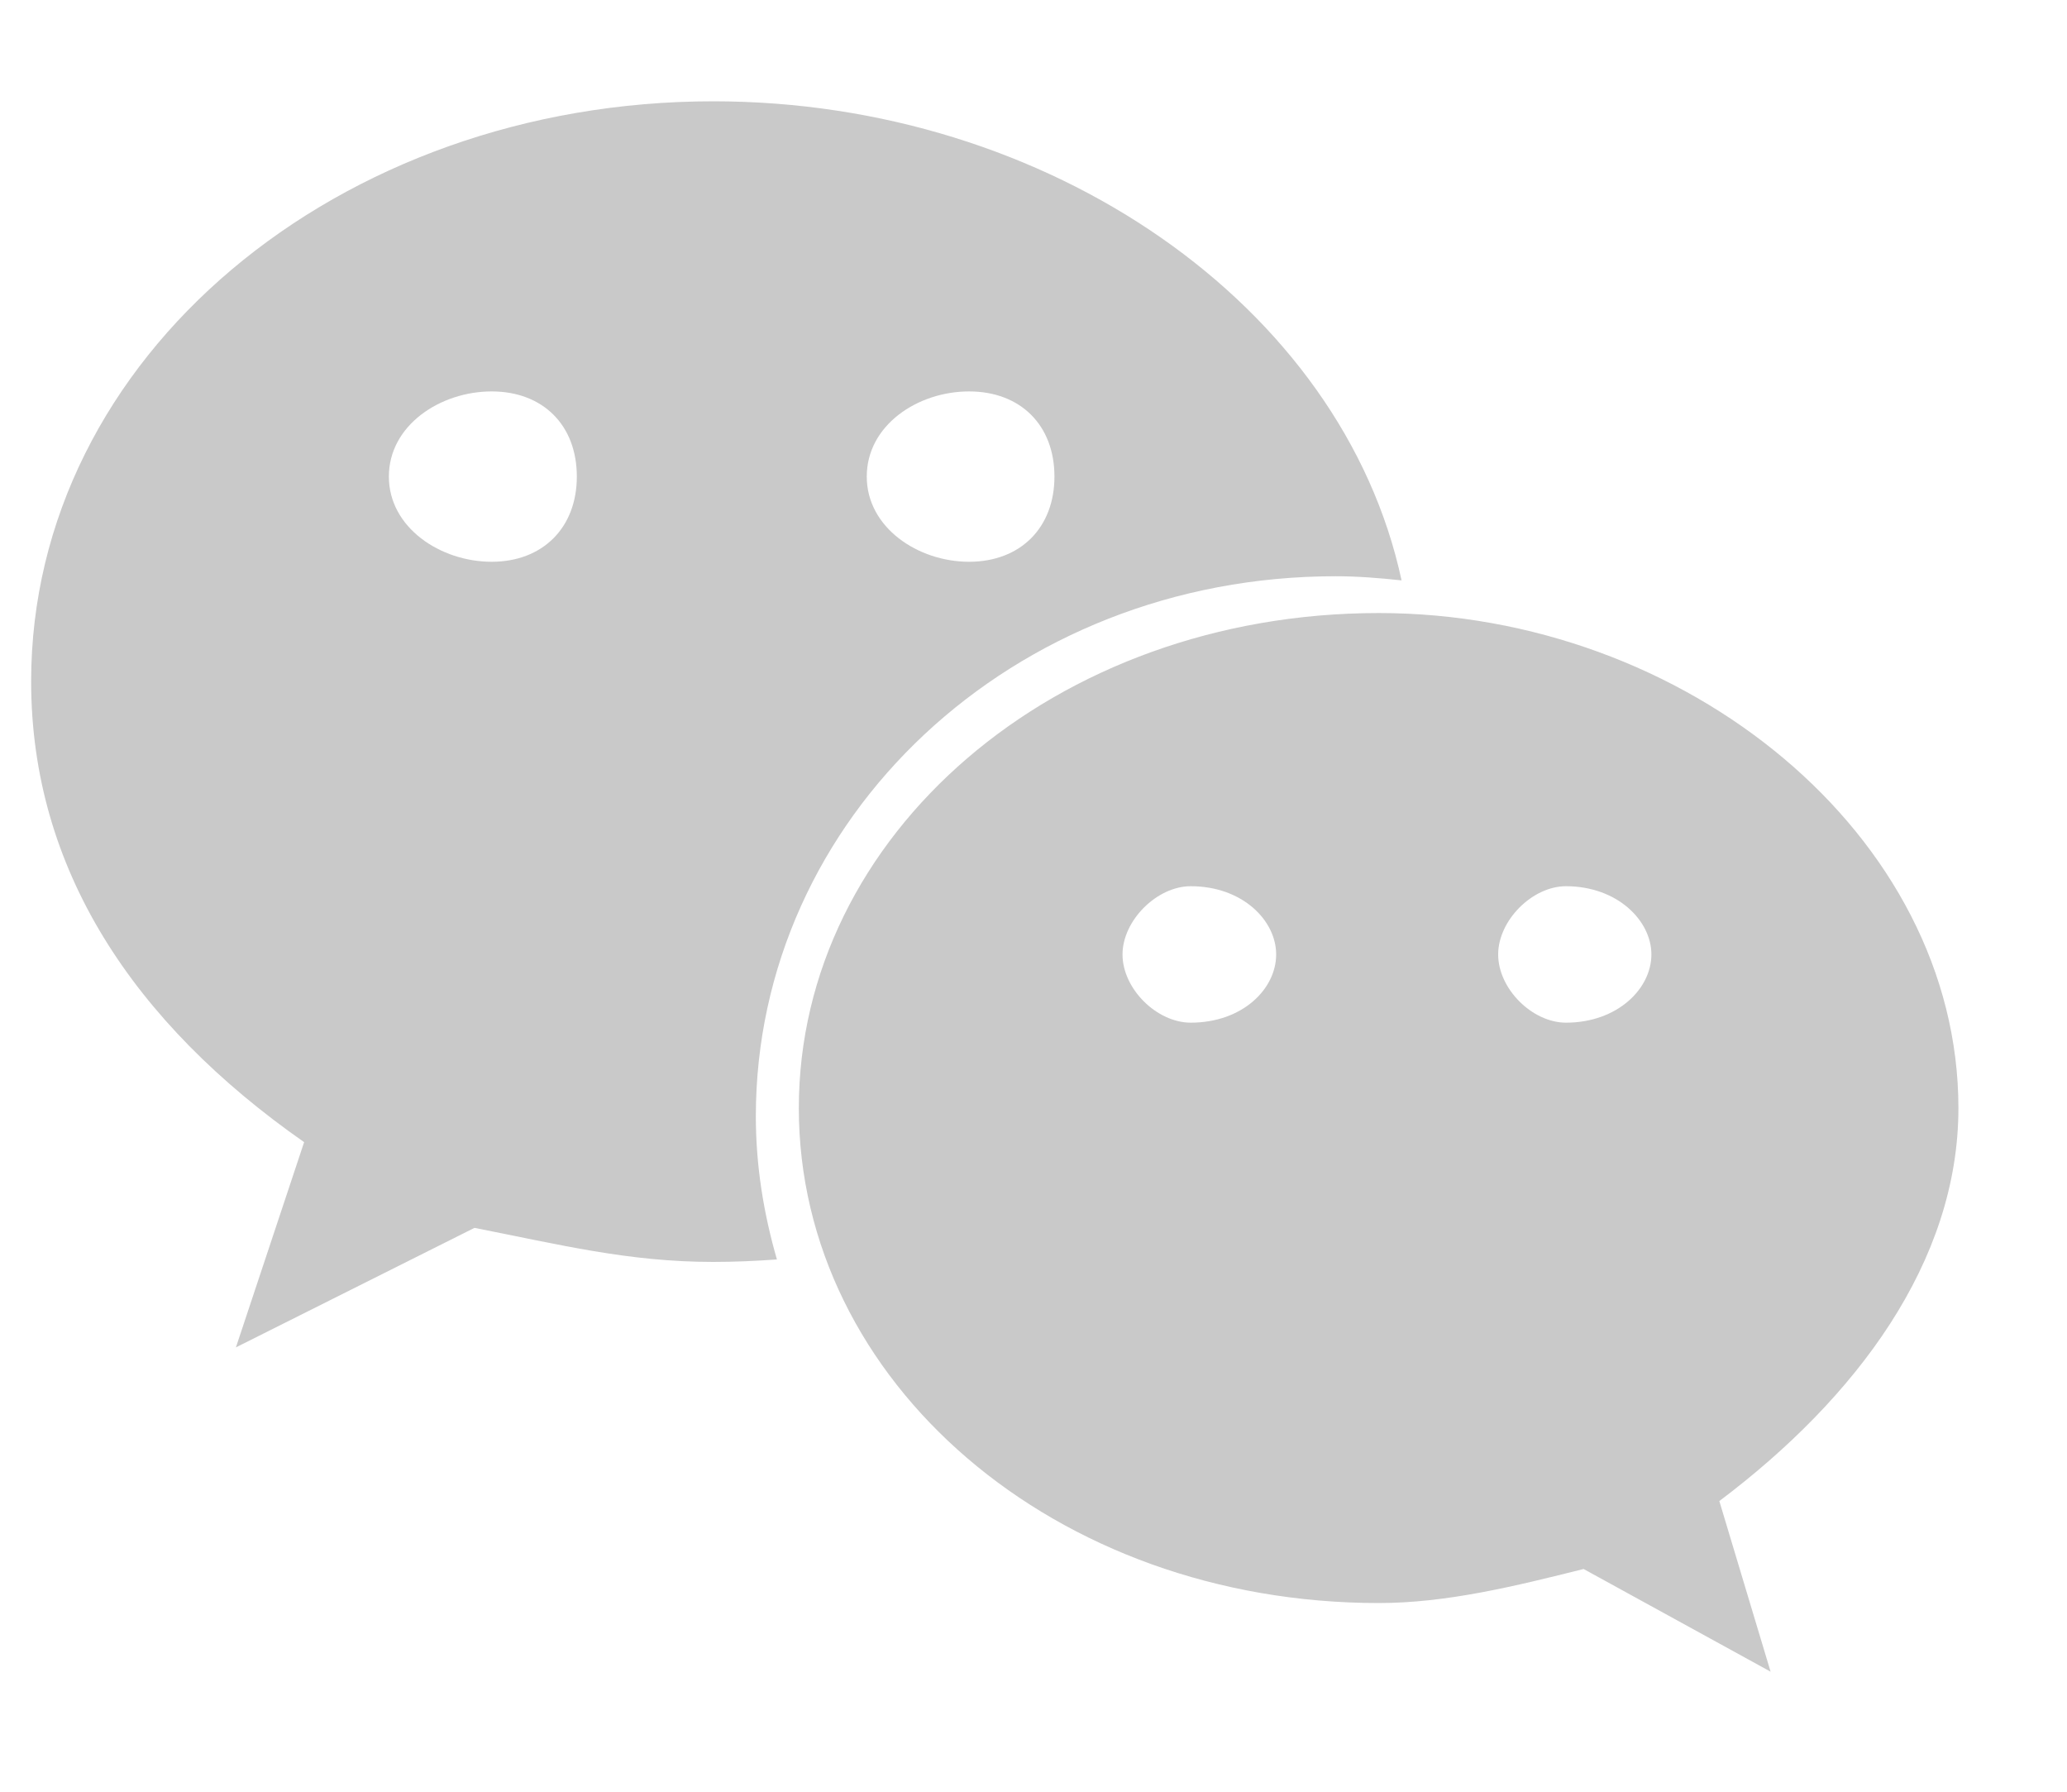 <?xml version="1.0" encoding="UTF-8"?>
<svg width="15px" height="13px" viewBox="0 0 15 13" version="1.1" xmlns="http://www.w3.org/2000/svg" xmlns:xlink="http://www.w3.org/1999/xlink">
    <!-- Generator: Sketch 59.1 (86144) - https://sketch.com -->
    <title>icon/16px/微信</title>
    <desc>Created with Sketch.</desc>
    <g id="页面-1" stroke="none" stroke-width="1" fill="none" fill-rule="evenodd">
        <g id="画板" transform="translate(-231, -104)" fill="#C9C9C9" fill-rule="nonzero">
            <g id="icon/16px/微信" transform="translate(230, 102)">
                <rect id="矩形" opacity="0" x="0" y="0" width="16" height="16"></rect>
                <path d="M10.693,6.181 C10.853,6.181 11.012,6.194 11.171,6.211 C10.742,4.216 8.611,2.735 6.176,2.735 C3.455,2.735 1.226,4.589 1.226,6.944 C1.226,8.304 1.967,9.42 3.207,10.287 L2.712,11.776 L4.443,10.909 C5.062,11.03 5.558,11.156 6.176,11.156 C6.332,11.156 6.486,11.149 6.638,11.138 C6.542,10.806 6.485,10.46 6.485,10.099 C6.486,7.937 8.342,6.181 10.693,6.181 L10.693,6.181 Z M8.032,4.84 C8.406,4.84 8.652,5.085 8.652,5.458 C8.652,5.828 8.406,6.076 8.032,6.076 C7.662,6.076 7.29,5.828 7.29,5.458 C7.29,5.084 7.661,4.84 8.032,4.84 L8.032,4.84 Z M4.568,6.076 C4.196,6.076 3.822,5.828 3.822,5.458 C3.822,5.085 4.196,4.84 4.568,4.84 C4.939,4.84 5.186,5.084 5.186,5.458 C5.186,5.828 4.939,6.076 4.568,6.076 L4.568,6.076 Z M15.212,10.04 C15.212,8.061 13.231,6.448 11.006,6.448 C8.651,6.448 6.797,8.062 6.797,10.04 C6.797,12.024 8.652,13.631 11.006,13.631 C11.499,13.631 11.997,13.508 12.492,13.384 L13.849,14.129 L13.477,12.891 C14.47,12.144 15.212,11.156 15.212,10.04 L15.212,10.04 Z M9.641,9.42 C9.395,9.42 9.146,9.175 9.146,8.925 C9.146,8.679 9.395,8.43 9.641,8.43 C10.017,8.43 10.261,8.679 10.261,8.925 C10.261,9.175 10.017,9.42 9.641,9.42 L9.641,9.42 Z M12.364,9.42 C12.12,9.42 11.872,9.175 11.872,8.925 C11.872,8.679 12.119,8.43 12.364,8.43 C12.736,8.43 12.984,8.679 12.984,8.925 C12.984,9.175 12.736,9.42 12.364,9.42 L12.364,9.42 Z" id="形状"></path>
            </g>
        </g>
    </g>
</svg>